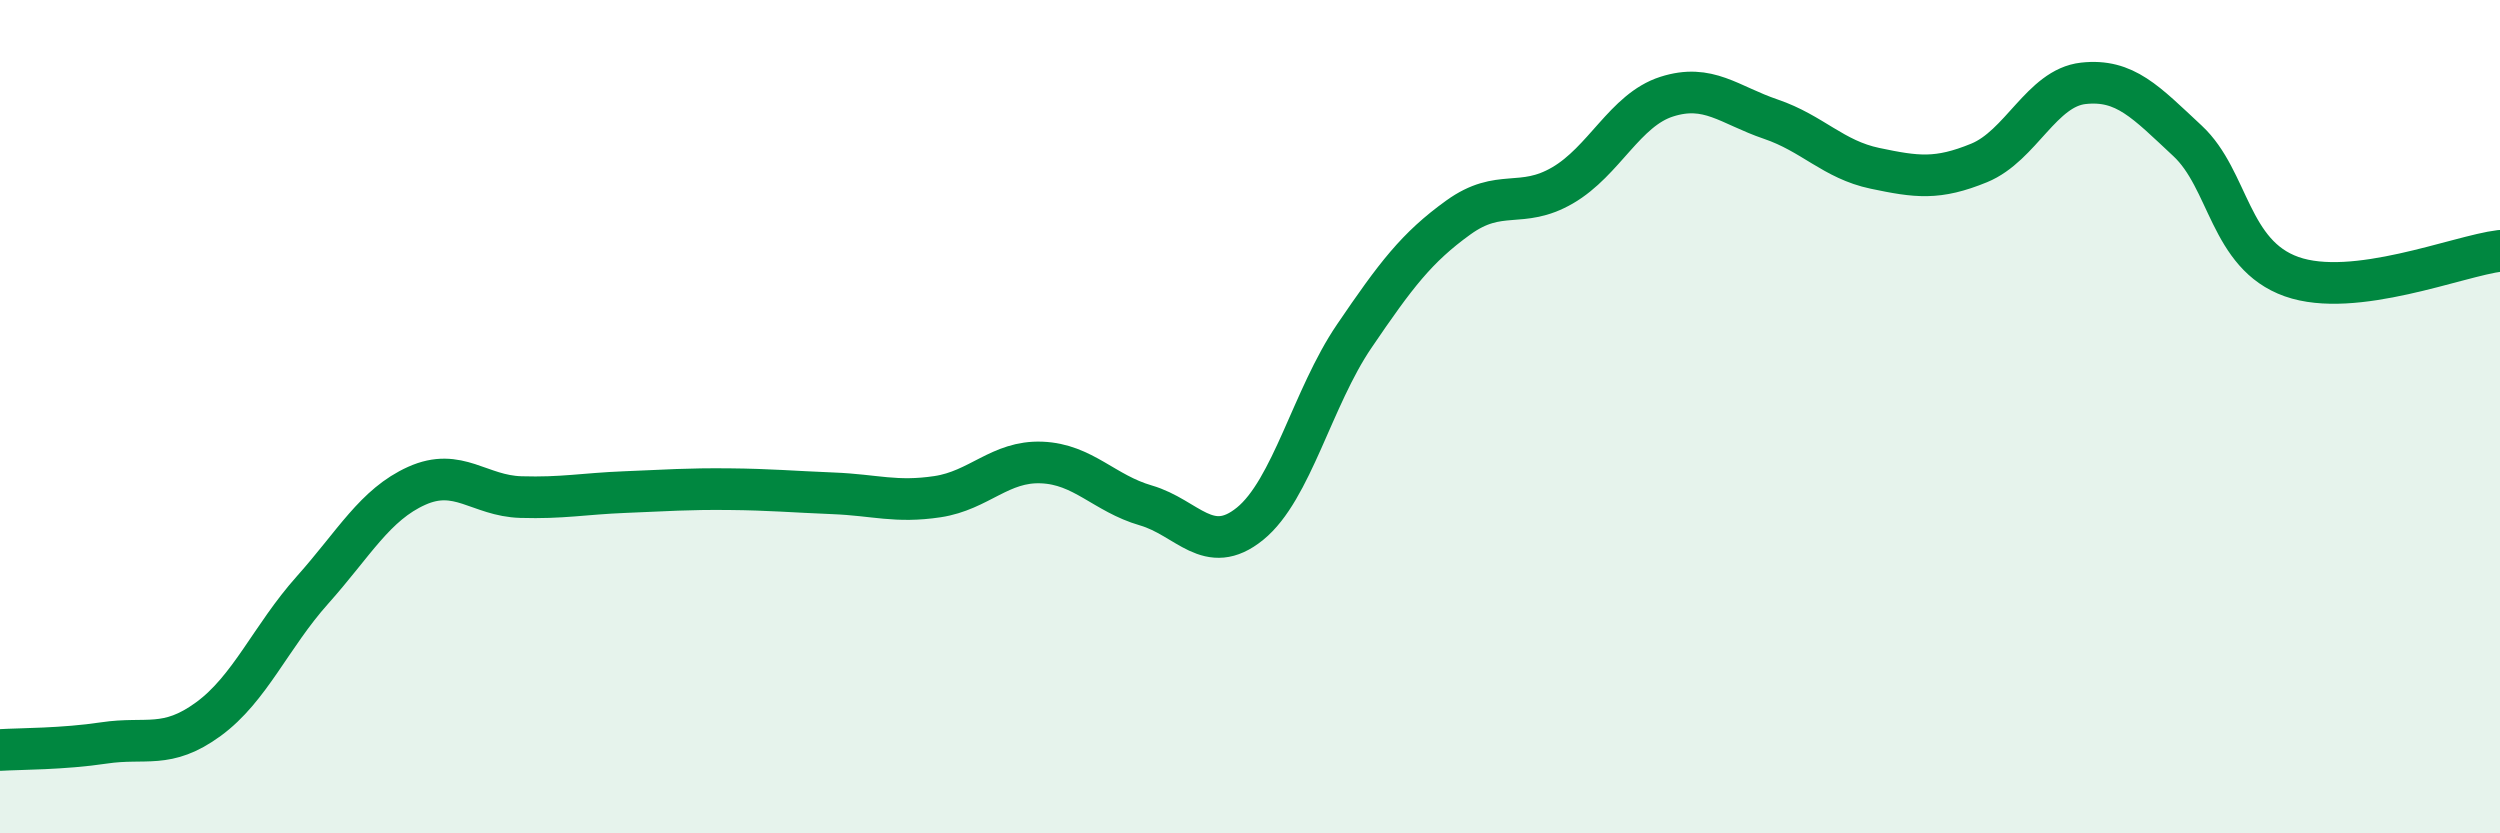 
    <svg width="60" height="20" viewBox="0 0 60 20" xmlns="http://www.w3.org/2000/svg">
      <path
        d="M 0,18 C 0.5,17.97 1.5,17.98 2.5,17.83 C 3.5,17.68 4,17.99 5,17.26 C 6,16.53 6.5,15.28 7.5,14.16 C 8.5,13.04 9,12.11 10,11.66 C 11,11.21 11.5,11.9 12.5,11.93 C 13.5,11.96 14,11.85 15,11.81 C 16,11.77 16.5,11.73 17.5,11.74 C 18.5,11.75 19,11.8 20,11.84 C 21,11.88 21.5,12.07 22.5,11.92 C 23.5,11.77 24,11.06 25,11.1 C 26,11.14 26.5,11.84 27.5,12.13 C 28.5,12.42 29,13.38 30,12.57 C 31,11.76 31.5,9.54 32.5,8.07 C 33.5,6.6 34,5.94 35,5.22 C 36,4.5 36.5,5.03 37.5,4.45 C 38.5,3.87 39,2.64 40,2.32 C 41,2 41.5,2.52 42.5,2.86 C 43.5,3.2 44,3.83 45,4.04 C 46,4.25 46.5,4.32 47.5,3.91 C 48.5,3.5 49,2.11 50,2 C 51,1.89 51.5,2.45 52.5,3.38 C 53.5,4.31 53.5,6.11 55,6.64 C 56.5,7.17 59,6.14 60,6.02L60 20L0 20Z"
        fill="#008740"
        opacity="0.1"
        stroke-linecap="round"
        stroke-linejoin="round"
      />
      <path
        d="M 0,18 C 0.5,17.97 1.5,17.98 2.5,17.83 C 3.5,17.68 4,17.99 5,17.26 C 6,16.53 6.5,15.28 7.5,14.16 C 8.5,13.04 9,12.11 10,11.66 C 11,11.21 11.5,11.9 12.5,11.93 C 13.5,11.96 14,11.85 15,11.81 C 16,11.77 16.5,11.73 17.5,11.74 C 18.5,11.75 19,11.8 20,11.84 C 21,11.88 21.5,12.07 22.5,11.92 C 23.5,11.77 24,11.06 25,11.1 C 26,11.14 26.5,11.84 27.5,12.13 C 28.5,12.42 29,13.38 30,12.57 C 31,11.76 31.5,9.54 32.5,8.07 C 33.5,6.6 34,5.94 35,5.22 C 36,4.5 36.5,5.03 37.5,4.45 C 38.5,3.87 39,2.64 40,2.32 C 41,2 41.5,2.52 42.5,2.86 C 43.5,3.2 44,3.83 45,4.04 C 46,4.25 46.5,4.32 47.5,3.91 C 48.5,3.5 49,2.11 50,2 C 51,1.89 51.5,2.45 52.5,3.38 C 53.5,4.31 53.5,6.11 55,6.64 C 56.5,7.17 59,6.14 60,6.02"
        stroke="#008740"
        stroke-width="1"
        fill="none"
        stroke-linecap="round"
        stroke-linejoin="round"
      />
    </svg>
  